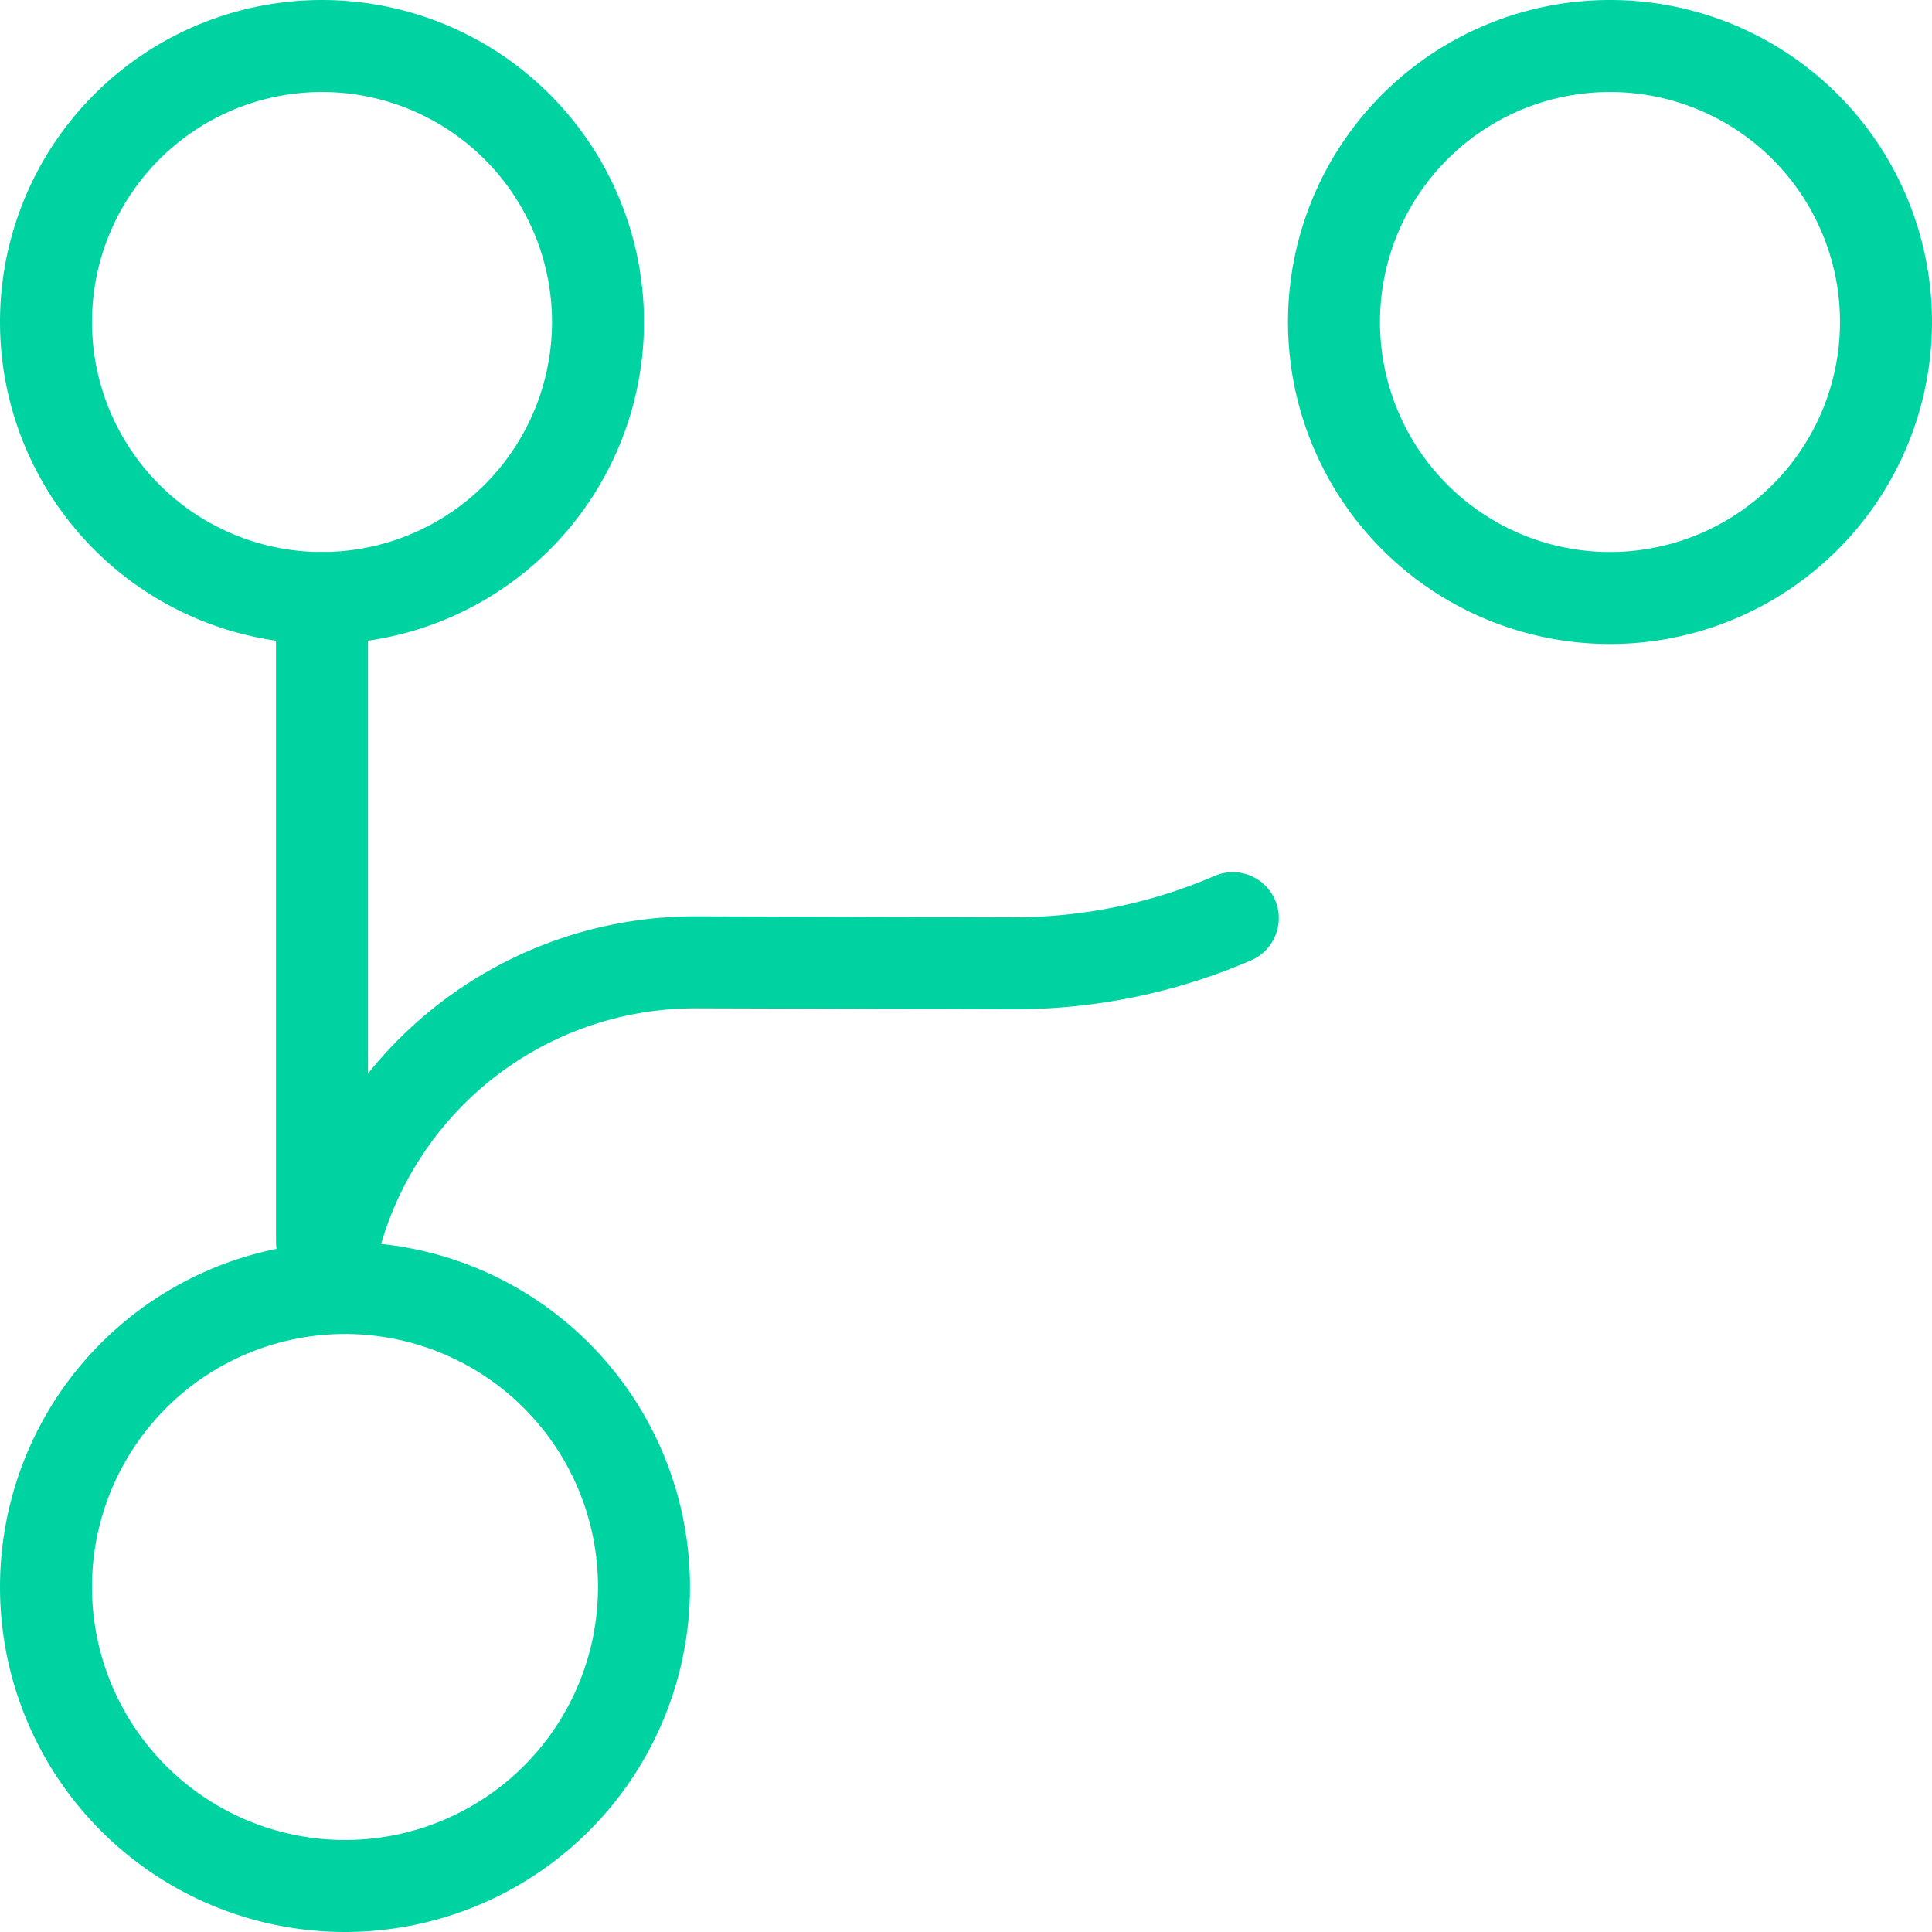 <svg xmlns="http://www.w3.org/2000/svg" width="42" height="42" viewBox="0 0 42 42">
  <g id="vuesax_broken_hierarchy-2" data-name="vuesax/broken/hierarchy-2" transform="translate(-301 -189)">
    <g id="hierarchy-2" transform="translate(302 190)">
      <path id="Vector" d="M0,14V0" transform="translate(6 12)" fill="none" stroke="#00d3a2" stroke-linecap="round" stroke-linejoin="round" stroke-width="2"/>
      <path id="Vector-2" data-name="Vector" d="M13,6.5A6.5,6.5,0,1,1,6.5,0,6.5,6.5,0,0,1,13,6.5Z" transform="translate(0 27)" fill="none" stroke="#00d3a2" stroke-linecap="round" stroke-linejoin="round" stroke-width="2"/>
      <path id="Vector-3" data-name="Vector" d="M12,6A6,6,0,1,1,6,0,6,6,0,0,1,12,6Z" fill="none" stroke="#00d3a2" stroke-linecap="round" stroke-linejoin="round" stroke-width="2"/>
      <path id="Vector-4" data-name="Vector" d="M12,6A6,6,0,1,1,6,0,6,6,0,0,1,12,6Z" transform="translate(28)" fill="none" stroke="#00d3a2" stroke-linecap="round" stroke-linejoin="round" stroke-width="2"/>
      <path id="Vector-5" data-name="Vector" d="M0,7.04A8.115,8.115,0,0,1,7.88.96l6.86.02A11.974,11.974,0,0,0,19.54,0" transform="translate(6.26 18.96)" fill="none" stroke="#00d3a2" stroke-linecap="round" stroke-linejoin="round" stroke-width="2"/>
    </g>
  </g>
</svg>

